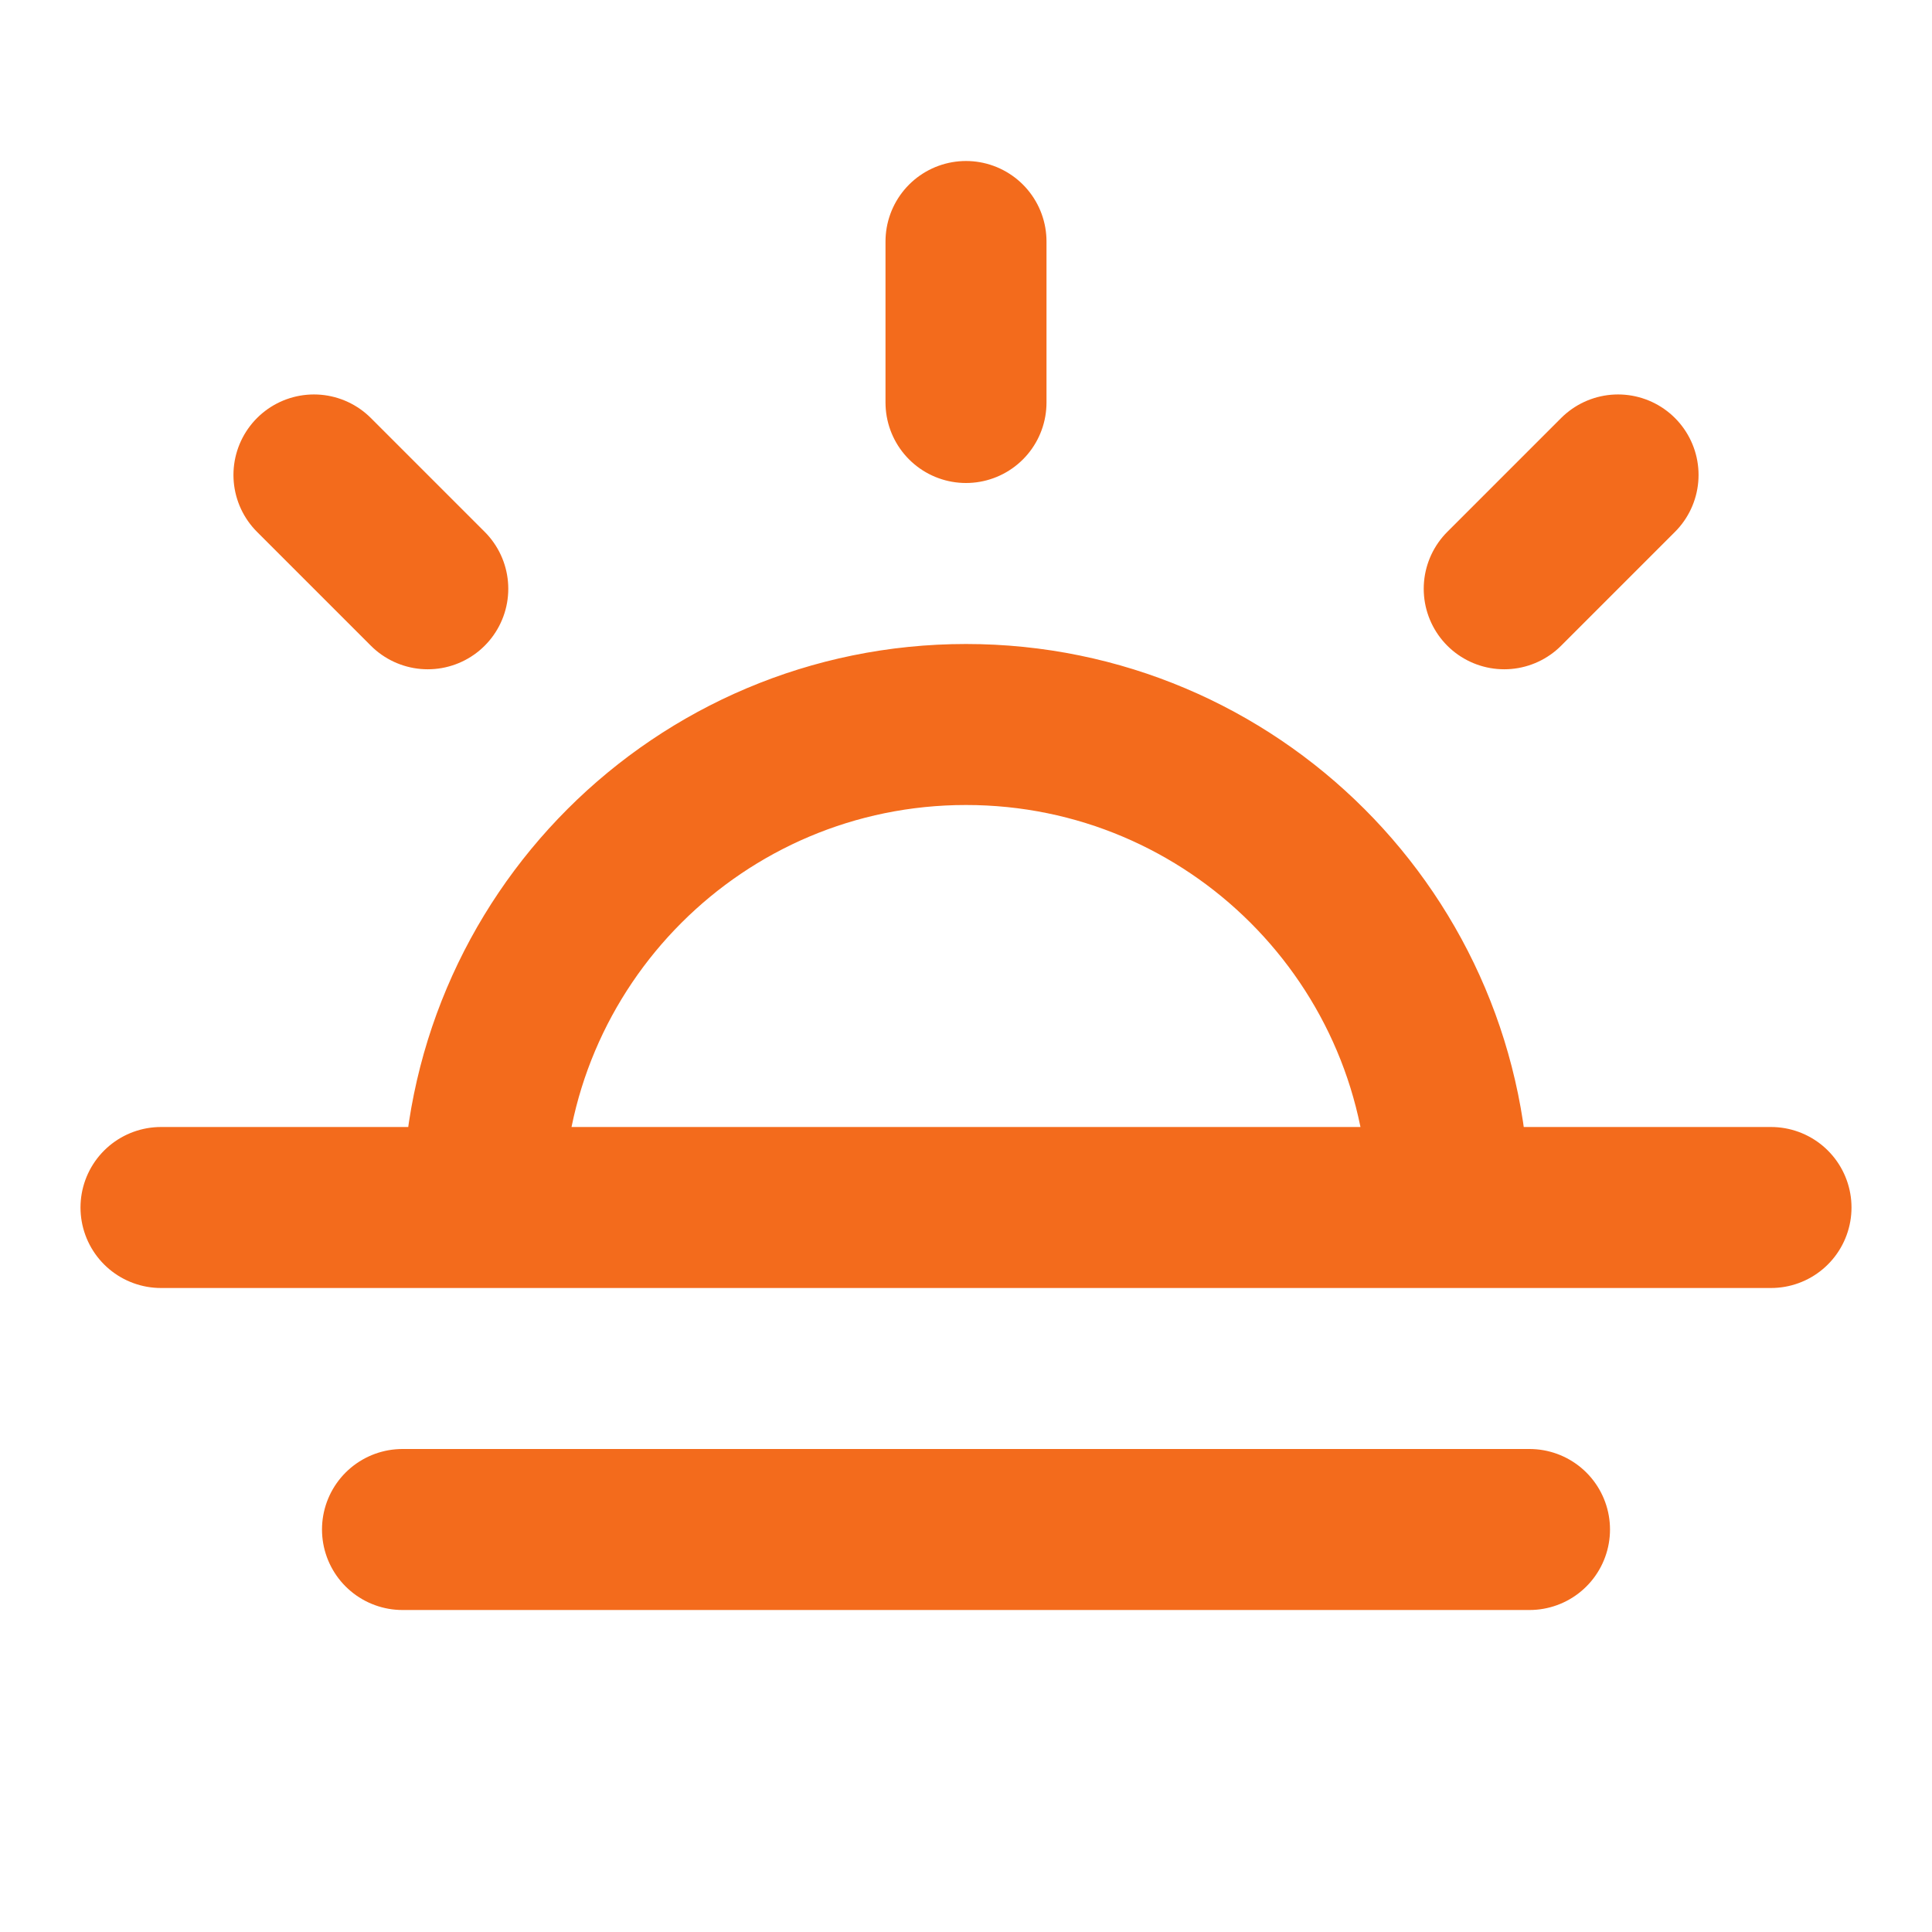 <svg width="24" height="24" viewBox="0 0 24 24" fill="none" xmlns="http://www.w3.org/2000/svg">
<path d="M12 3V5M5.314 7.314L3.9 5.9M18.686 7.314L20.1 5.9M6 15C6 11.686 8.686 9 12 9C15.314 9 18 11.686 18 15M22 15H2M19 19H5" stroke="#F36B1C" stroke-width="2" stroke-linecap="round" stroke-linejoin="round"/>
</svg>
